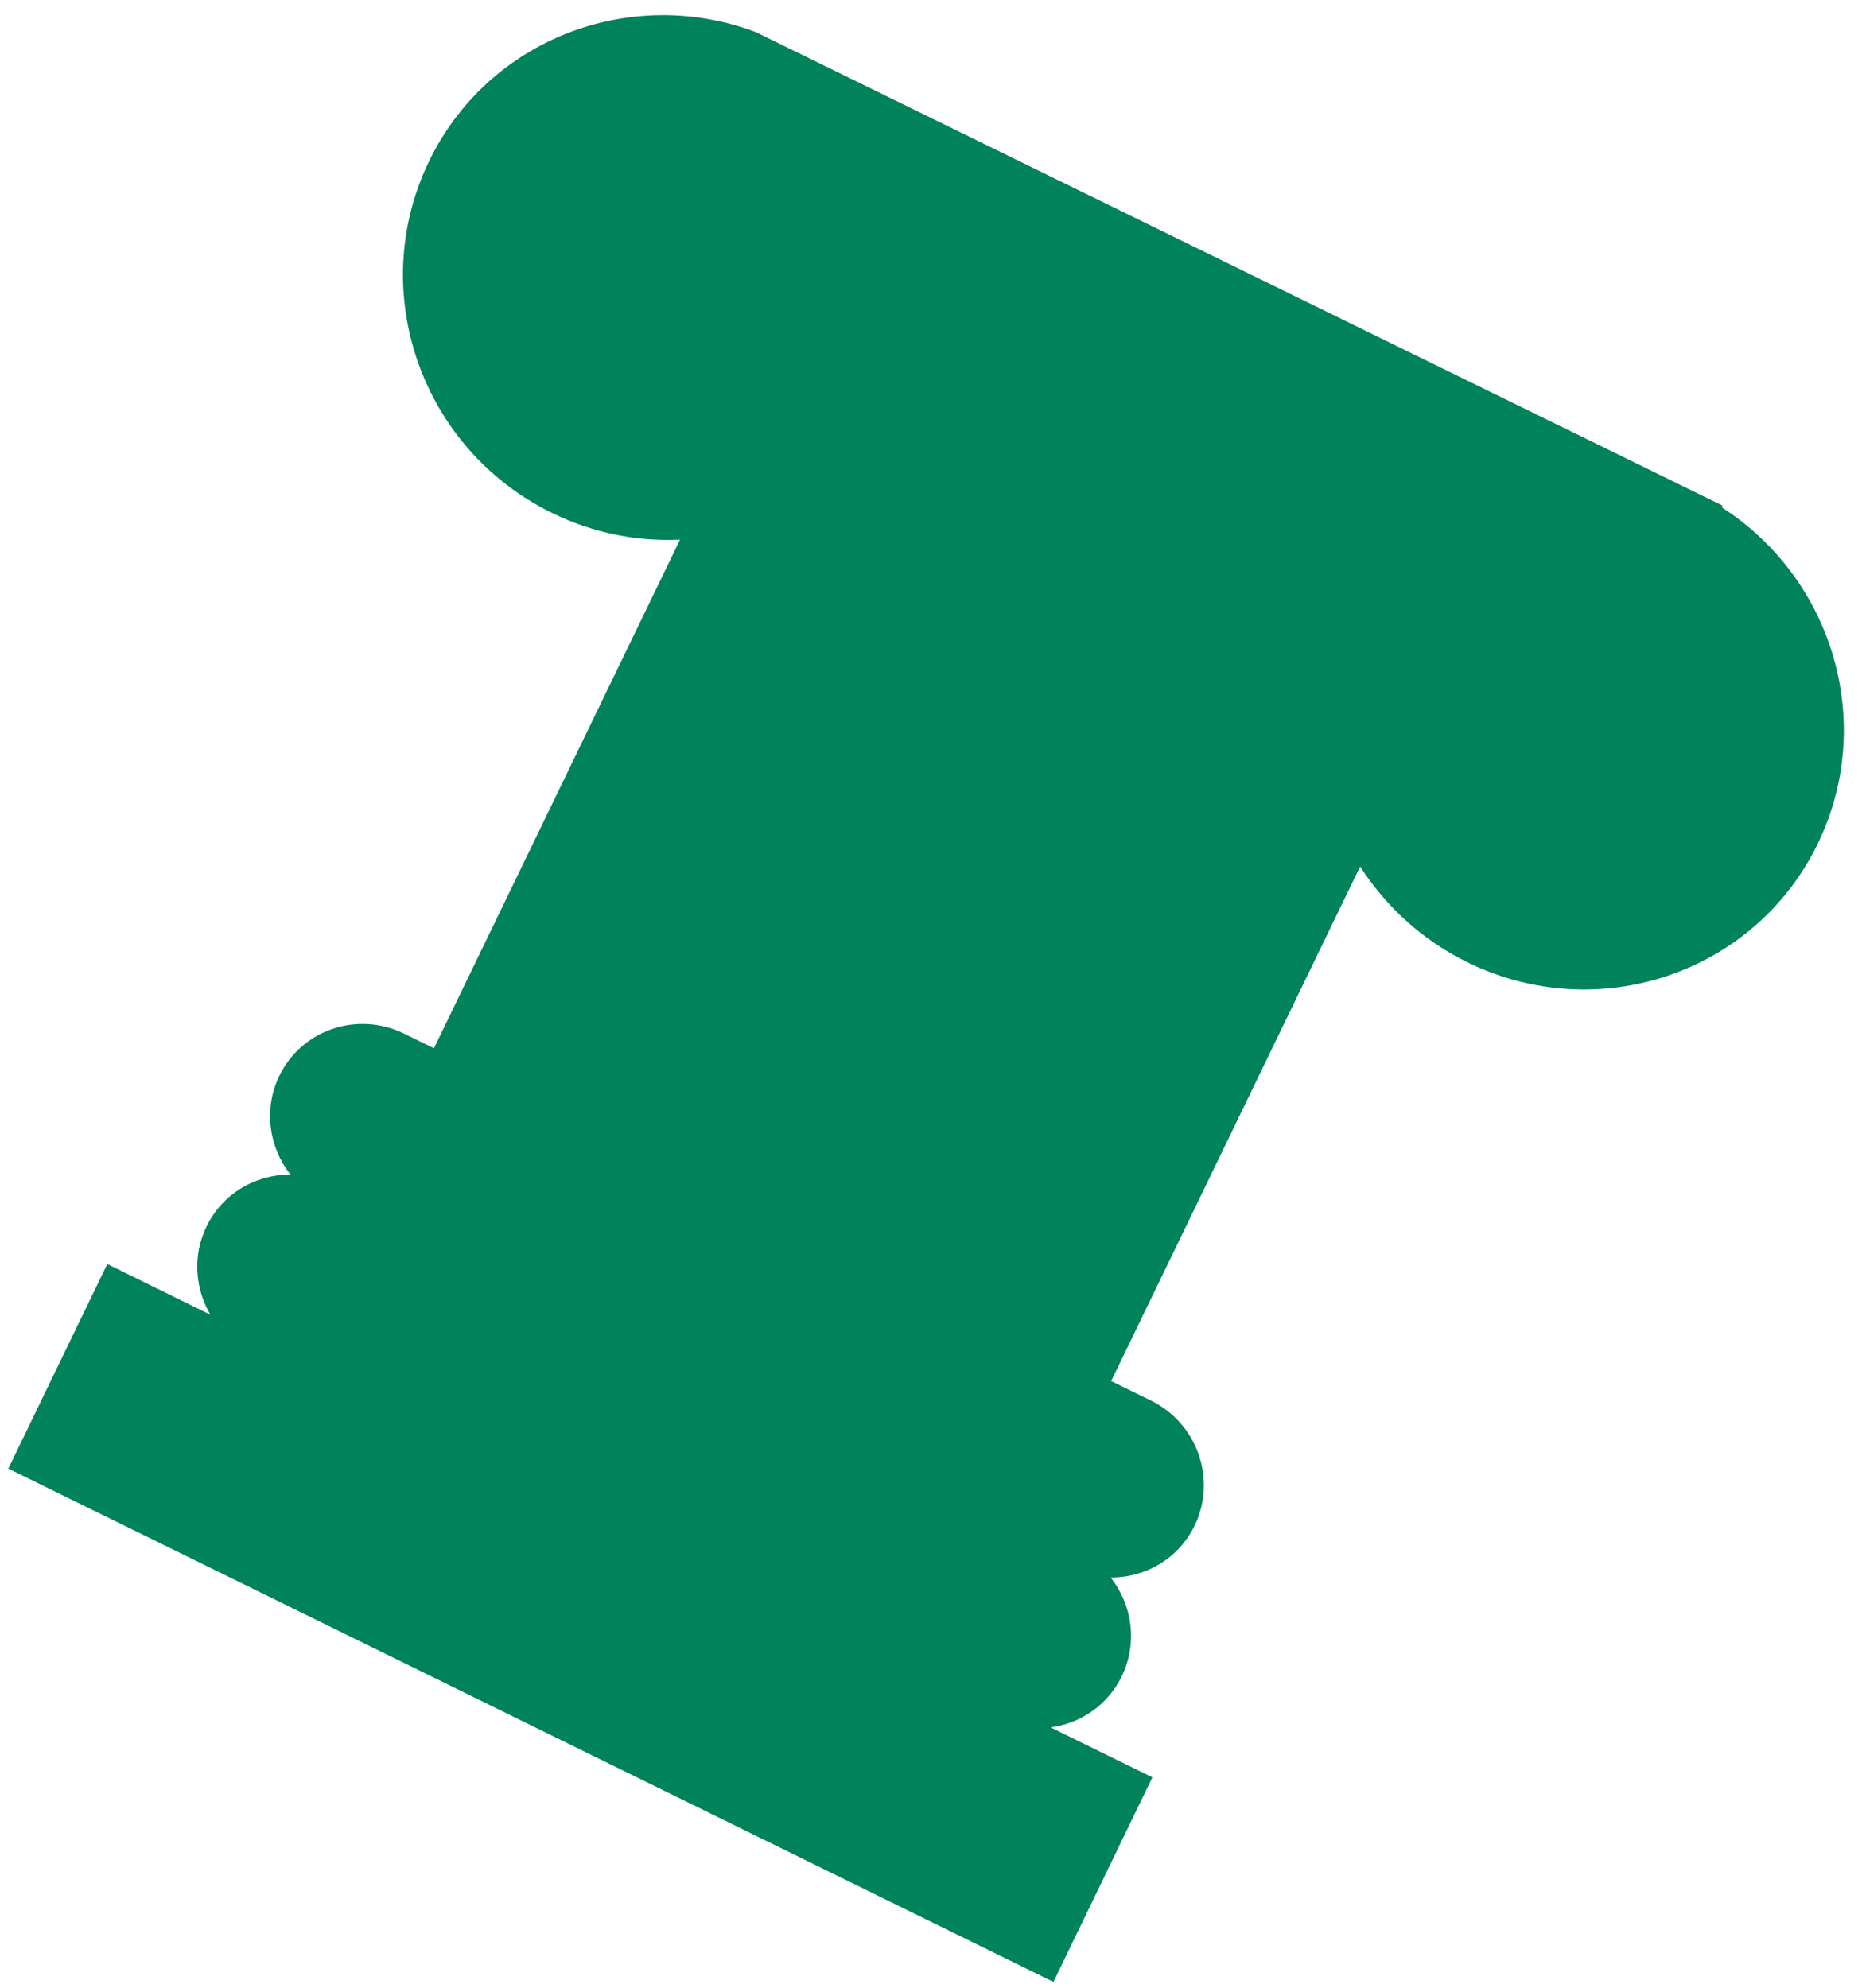 <?xml version="1.0" encoding="UTF-8"?> <svg xmlns="http://www.w3.org/2000/svg" width="89" height="95" viewBox="0 0 89 95" fill="none"><path d="M70.137 45.992C76.386 49.06 83.888 46.52 86.891 40.312C89.68 34.544 87.606 27.654 82.288 24.242L82.33 24.163L36.114 1.53C30.117 -0.722 23.323 1.877 20.505 7.713C17.501 13.921 20.126 21.442 26.375 24.51C28.352 25.483 30.458 25.889 32.505 25.792L20.742 50.102L19.309 49.4C17.088 48.312 14.417 49.213 13.349 51.426C12.584 53.01 12.851 54.829 13.883 56.141C12.227 56.126 10.635 57.04 9.87 58.624C9.197 60.014 9.323 61.592 10.057 62.838L5.128 60.415L0.398 70.192L50.352 94.725L55.081 84.948L50.211 82.558C51.642 82.377 52.95 81.5 53.622 80.11C54.387 78.526 54.12 76.707 53.088 75.395C54.745 75.41 56.337 74.496 57.102 72.912C58.167 70.706 57.235 68.028 55.008 66.937L53.111 66.007L65.011 41.416C66.238 43.316 67.965 44.925 70.137 45.992Z" fill="#00825B"></path></svg> 